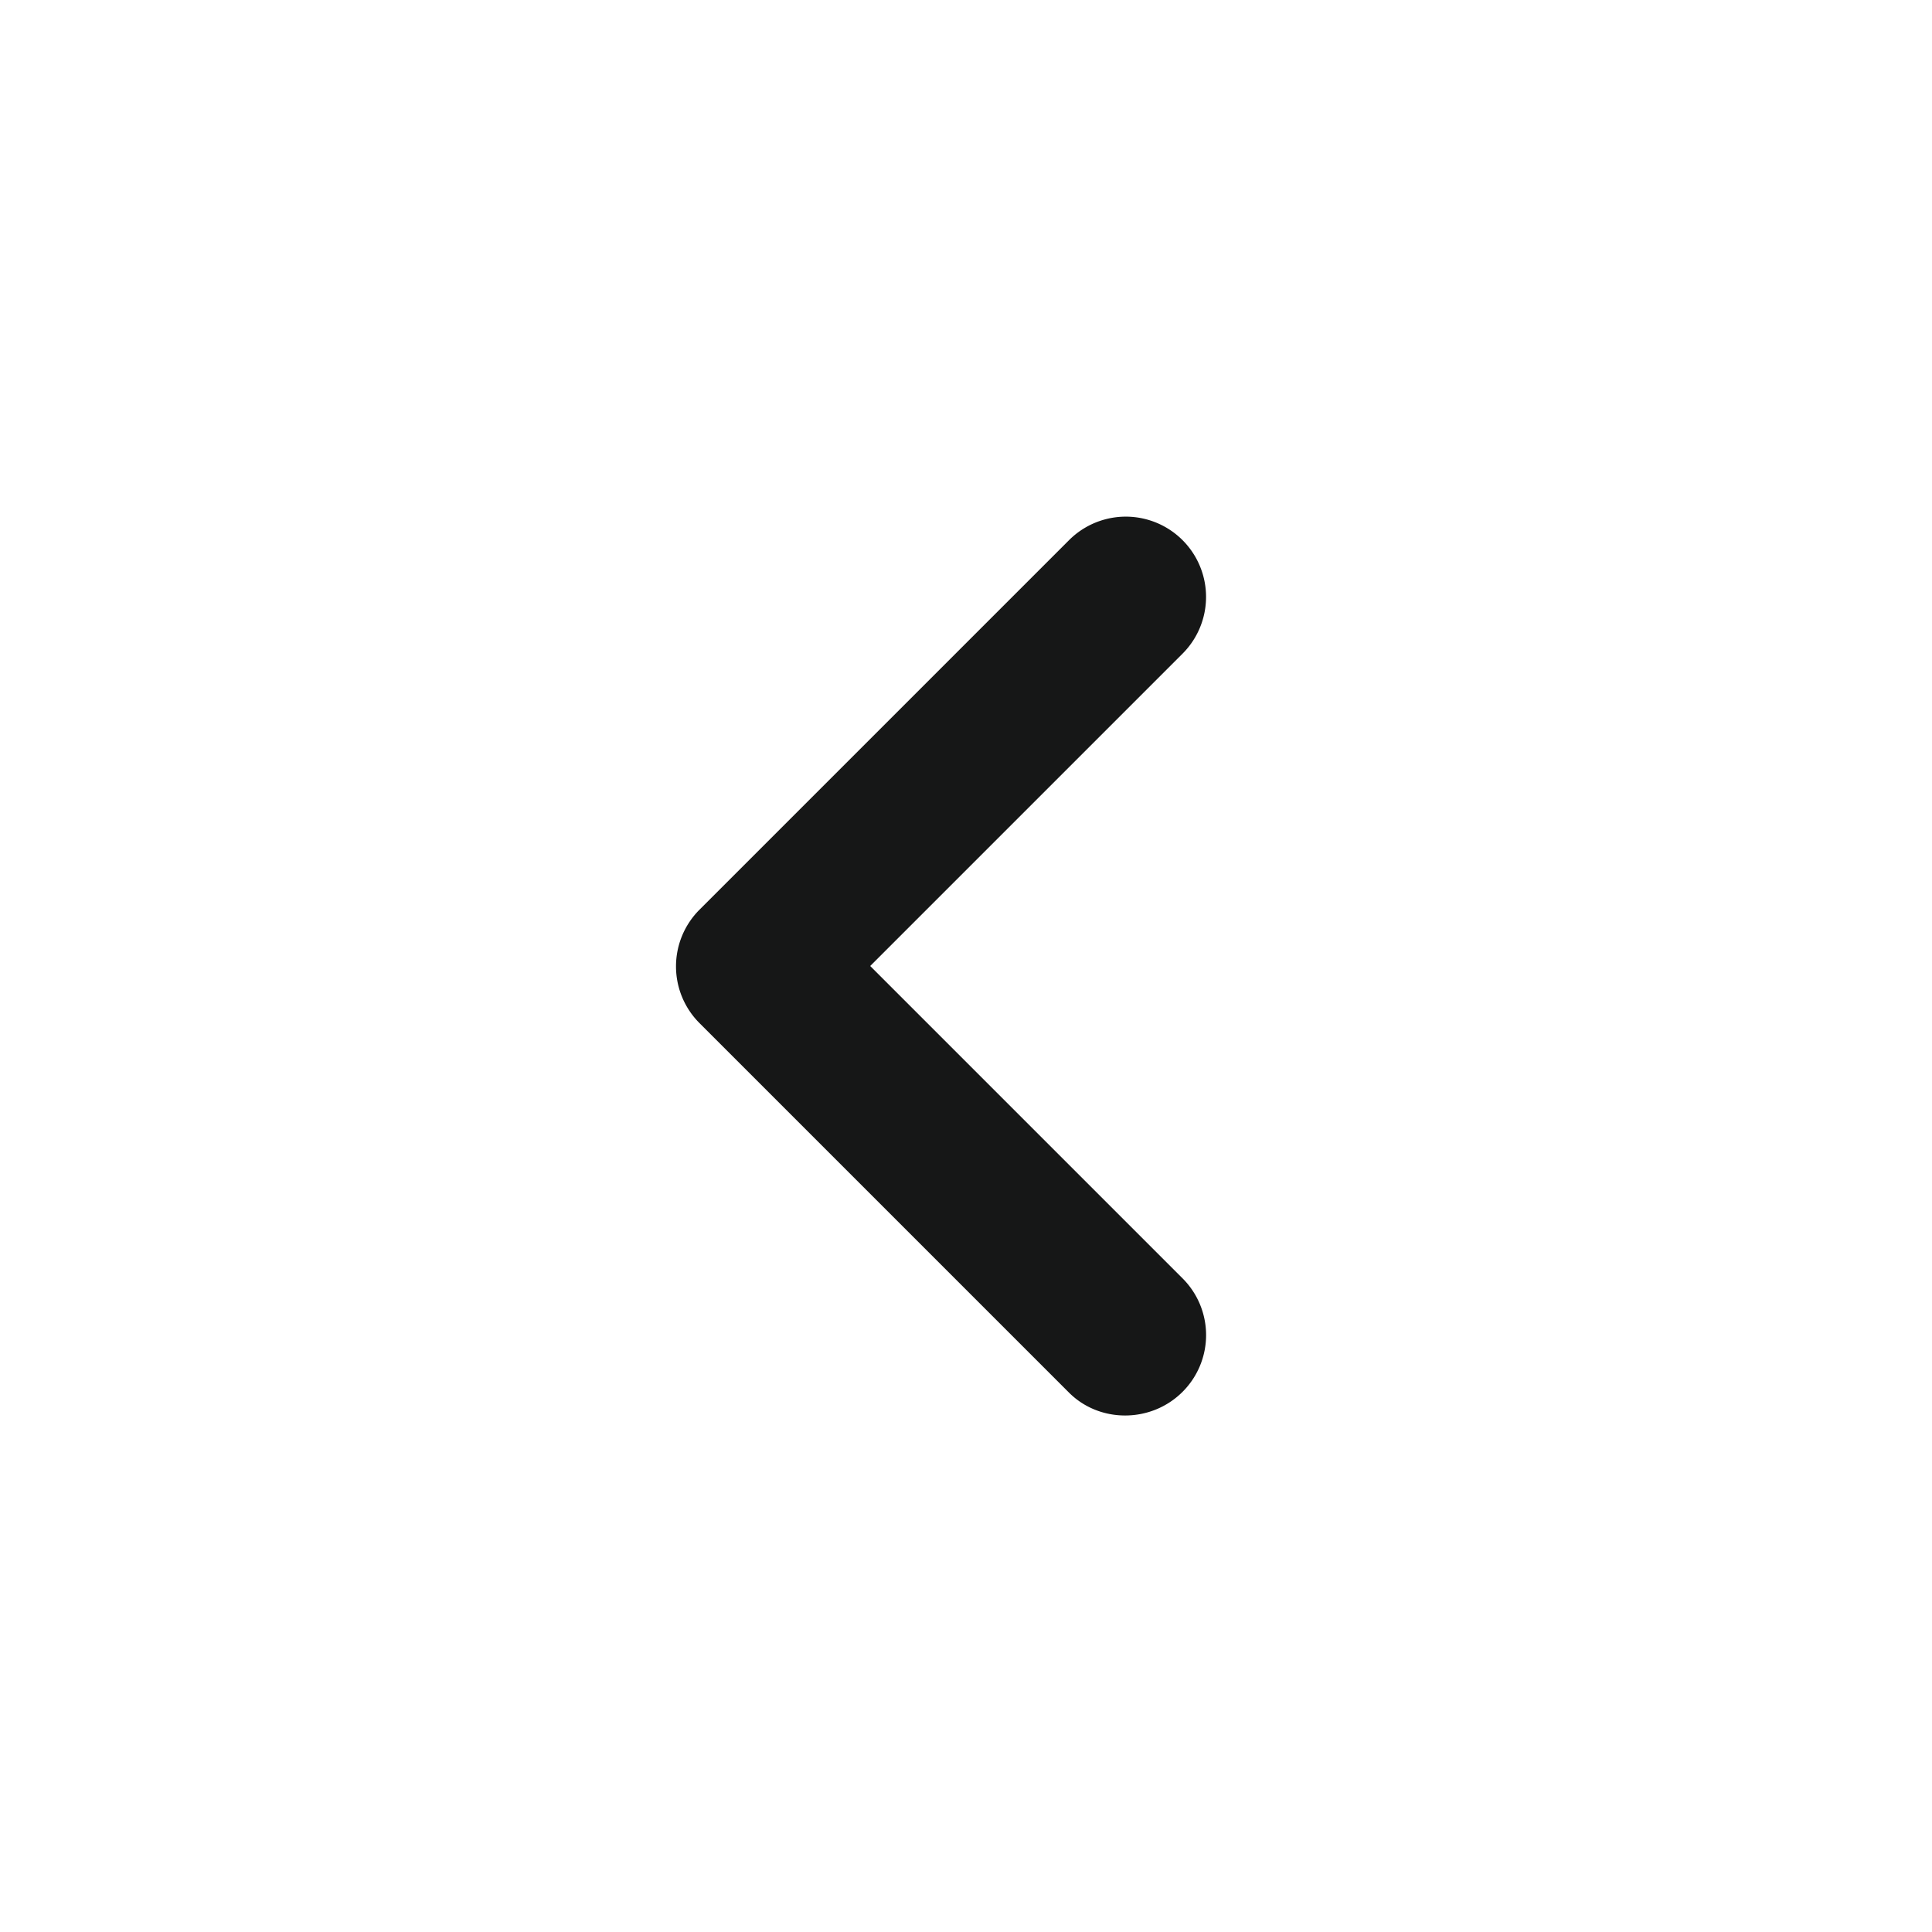 <svg width="24" height="24" fill="none" xmlns="http://www.w3.org/2000/svg"><path d="M14.69 17.29a.996.996 0 000-1.41L10.81 12l3.88-3.88a.997.997 0 10-1.41-1.41L8.69 11.3a.996.996 0 000 1.41l4.59 4.59c.38.38 1.02.38 1.41-.01z" fill="#161717"/></svg>